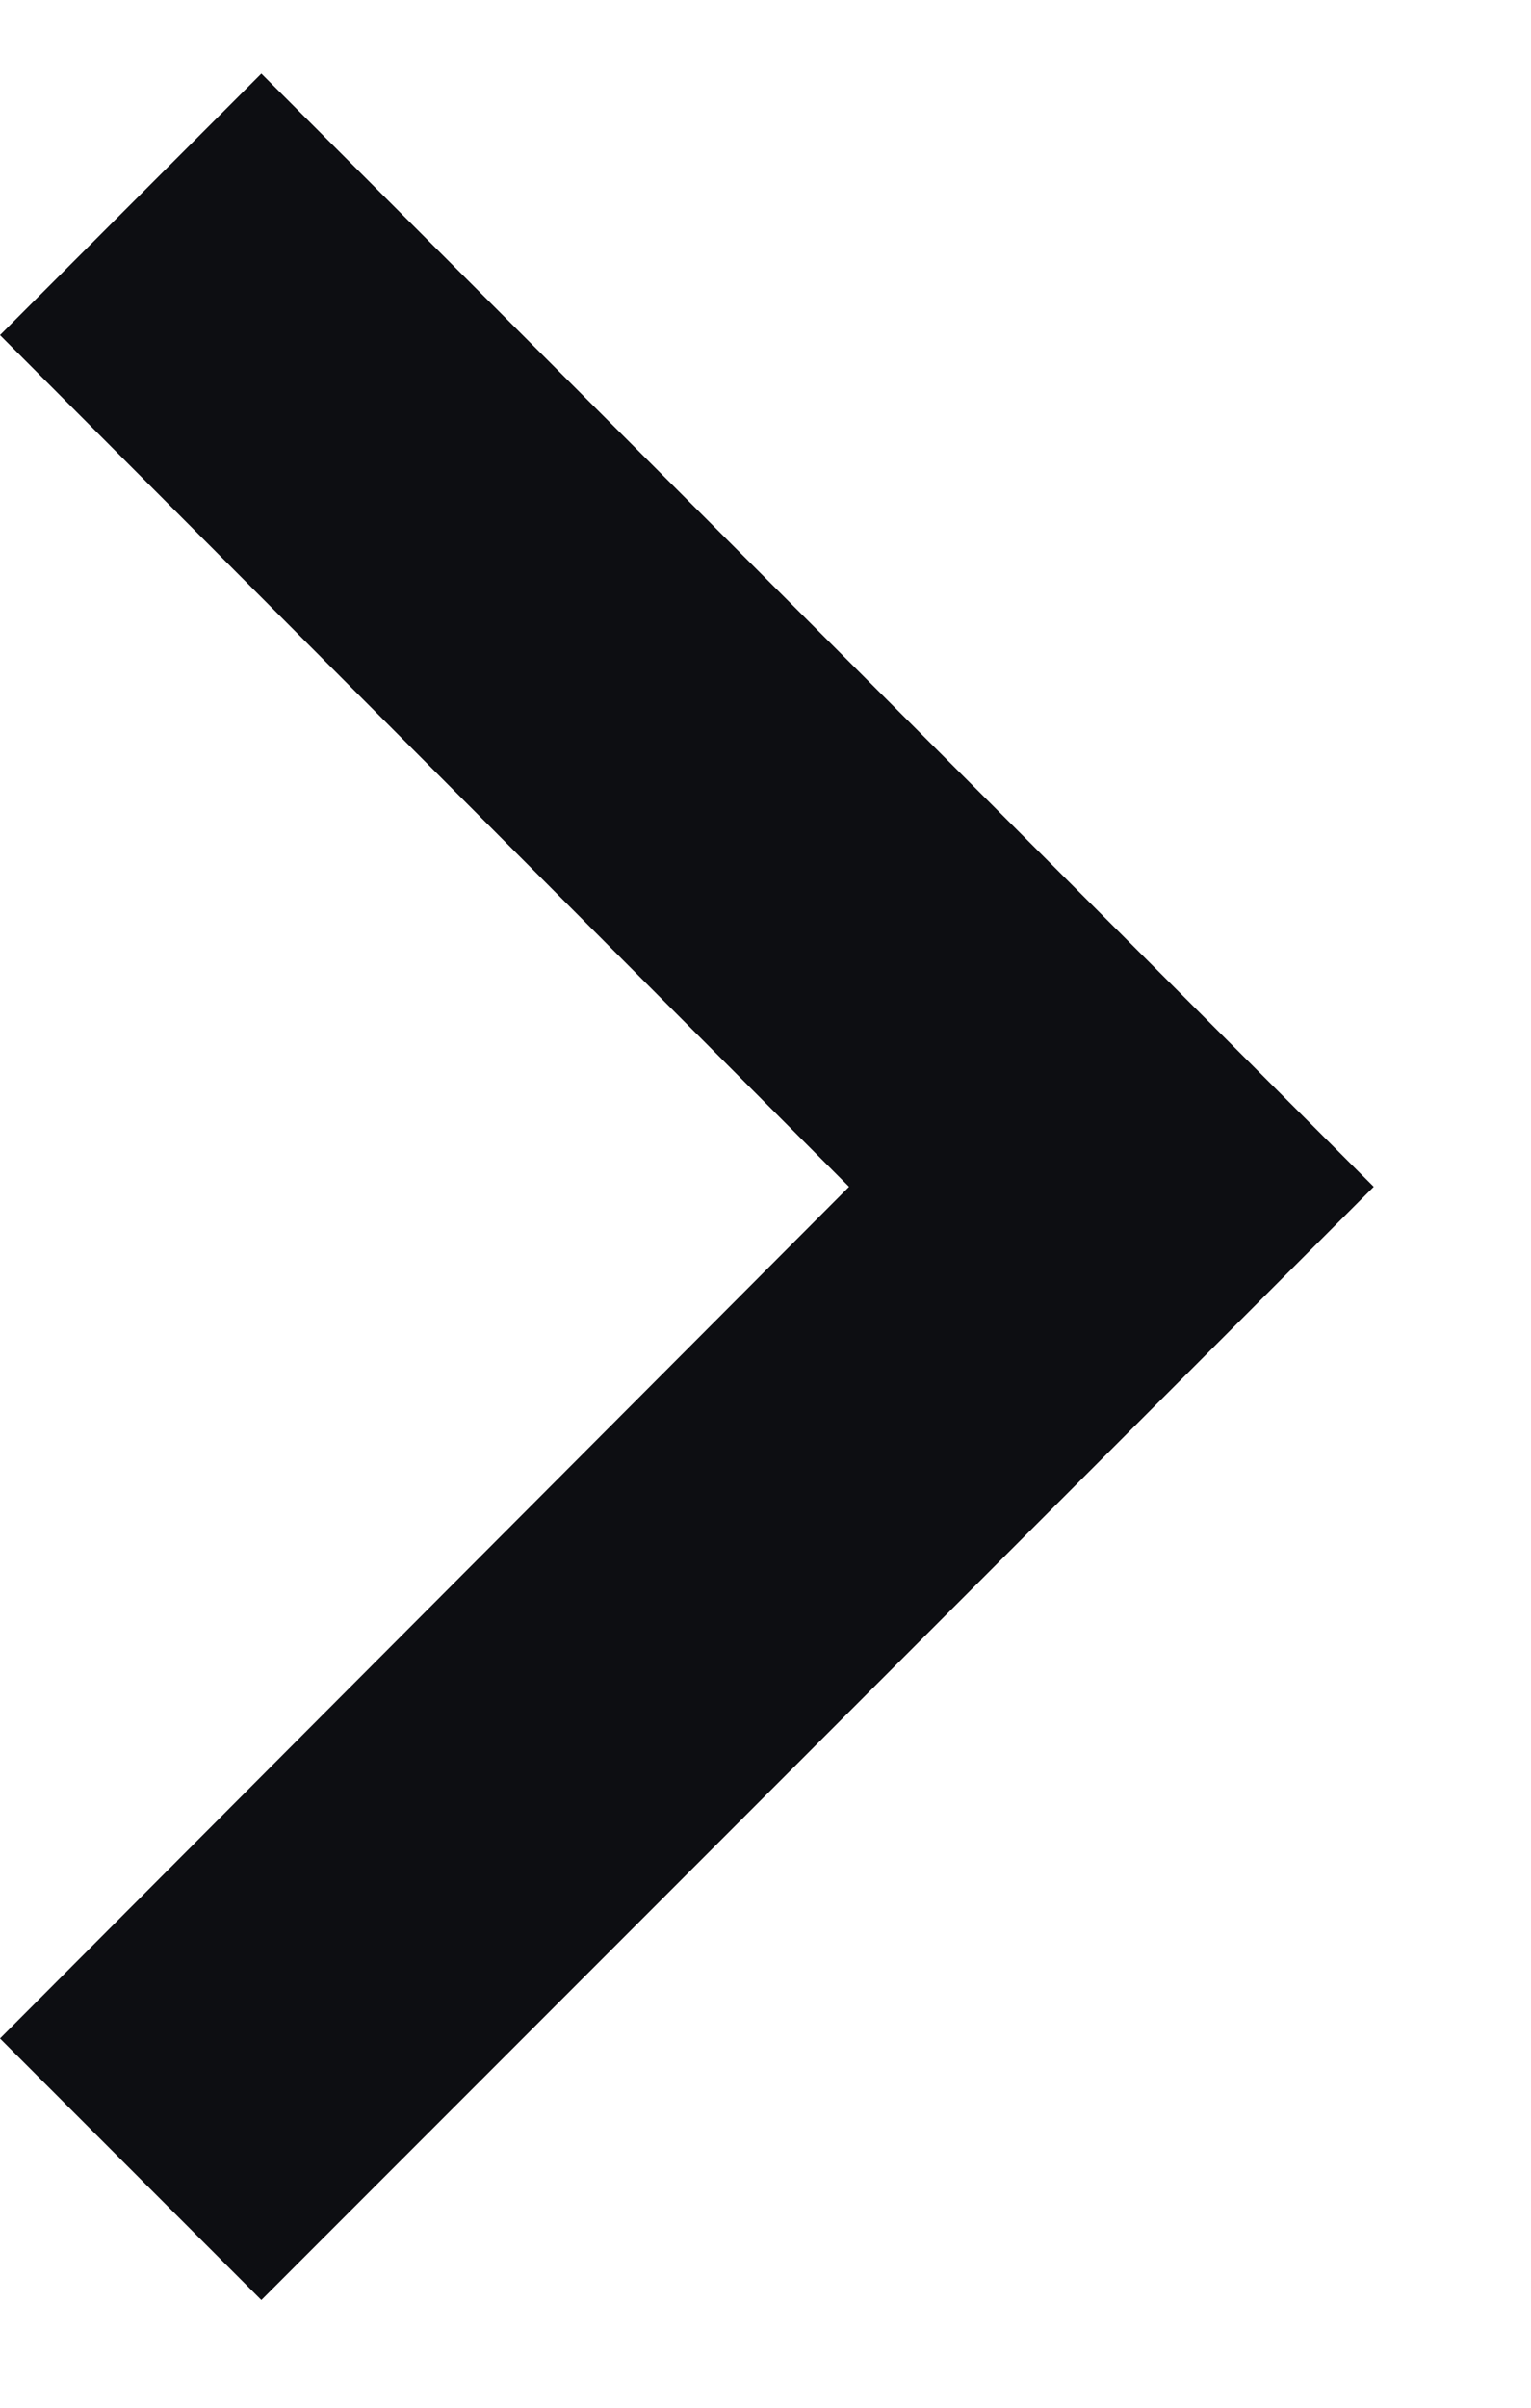 <svg width="7" height="11" viewBox="0 0 7 11" fill="none" xmlns="http://www.w3.org/2000/svg">
<path d="M1.195 0.336L0 1.531L3.882 5.422L0 9.313L1.195 10.508L6.281 5.422L1.195 0.336Z" fill="#0D0E12"/>
</svg>